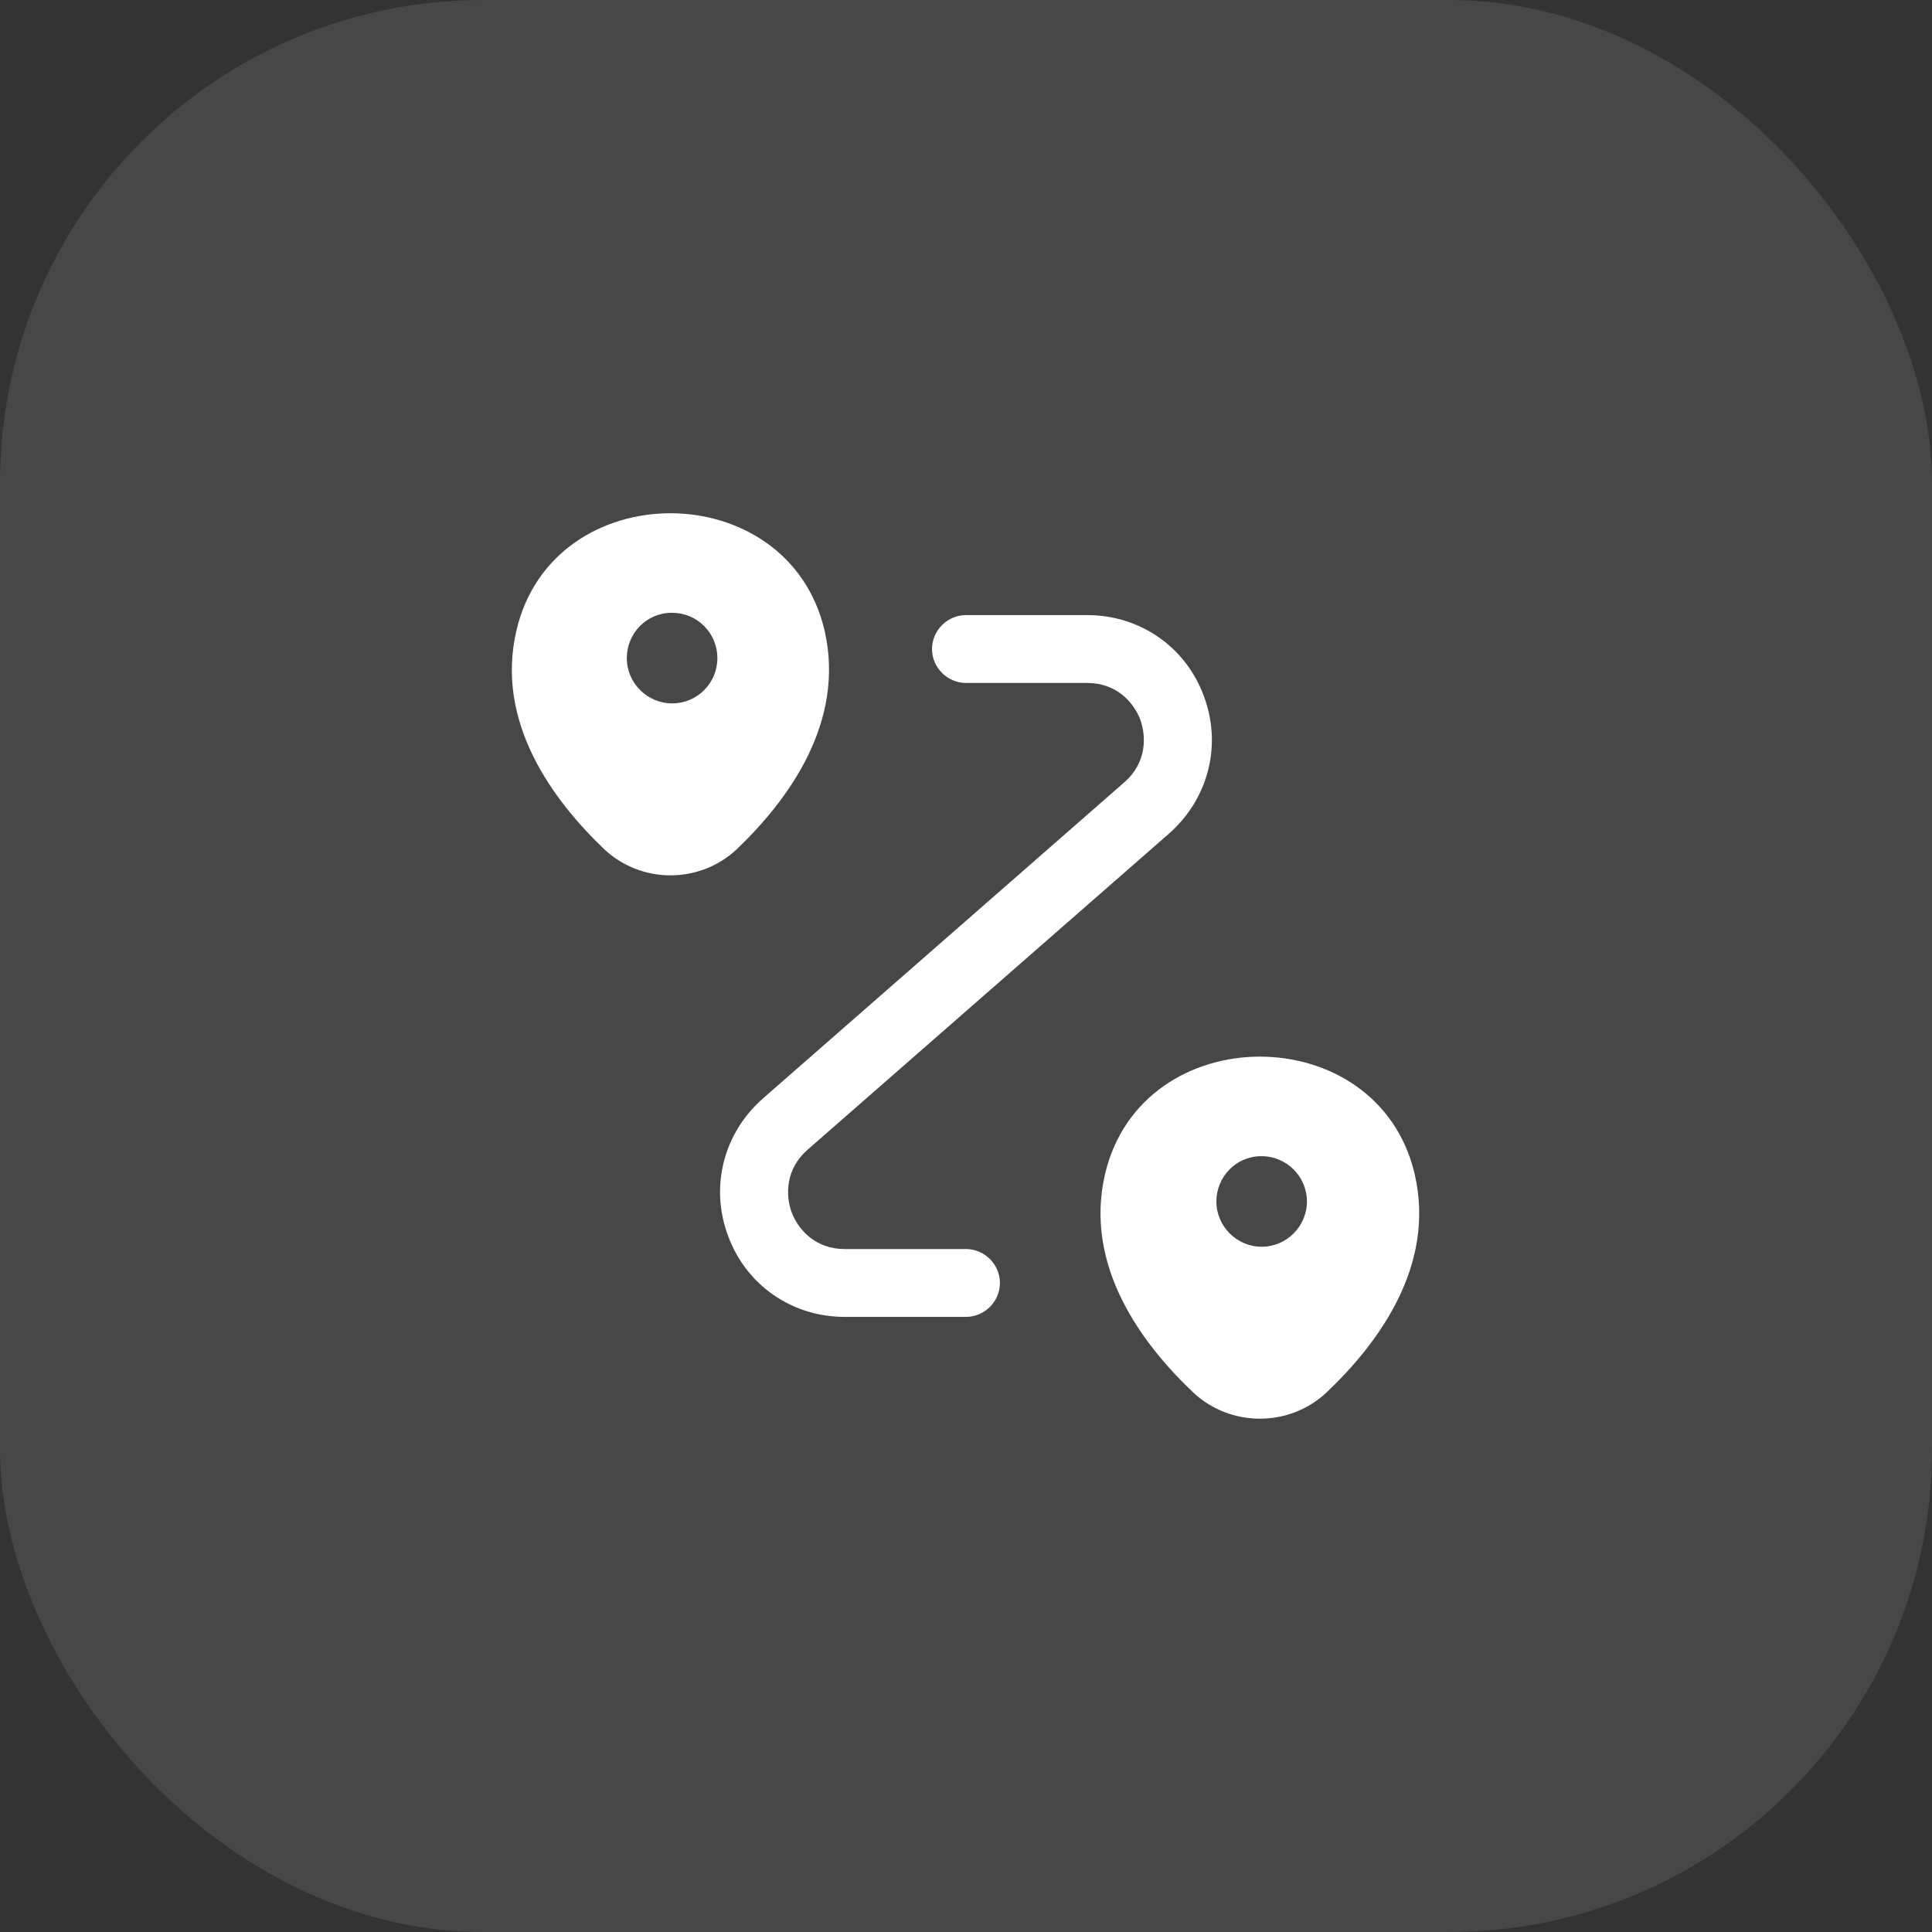 <?xml version="1.0" encoding="UTF-8"?> <svg xmlns="http://www.w3.org/2000/svg" width="32" height="32" viewBox="0 0 32 32" fill="none"><rect x="0" y="0" width="32" height="32" fill="#333333" stroke="none"/><rect width="32" height="32" rx="8" fill="white" fill-opacity="0.1"></rect><path d="M13.659 10.45C13.059 7.855 9.152 7.848 8.552 10.45C8.2 11.973 9.167 13.262 10.007 14.065C10.622 14.643 11.589 14.643 12.204 14.065C13.044 13.262 14.005 11.973 13.659 10.45ZM11.132 11.65C10.72 11.65 10.382 11.312 10.382 10.9C10.382 10.488 10.712 10.15 11.124 10.15H11.132C11.552 10.15 11.882 10.488 11.882 10.9C11.882 11.312 11.552 11.65 11.132 11.65Z" fill="white"></path><path d="M23.432 19.45C22.832 16.855 18.91 16.848 18.302 19.45C17.95 20.973 18.917 22.262 19.765 23.065C20.38 23.642 21.355 23.642 21.97 23.065C22.817 22.262 23.785 20.973 23.432 19.45ZM20.897 20.65C20.485 20.65 20.147 20.312 20.147 19.9C20.147 19.488 20.477 19.15 20.89 19.15H20.897C21.309 19.15 21.647 19.488 21.647 19.9C21.647 20.312 21.309 20.65 20.897 20.65Z" fill="white"></path><path d="M15.999 21.812H13.989C13.12 21.812 12.362 21.288 12.062 20.477C11.755 19.668 11.979 18.775 12.632 18.198L18.625 12.955C18.985 12.64 18.992 12.213 18.887 11.92C18.774 11.627 18.489 11.312 18.009 11.312H15.999C15.692 11.312 15.437 11.057 15.437 10.75C15.437 10.443 15.692 10.188 15.999 10.188H18.009C18.88 10.188 19.637 10.713 19.937 11.523C20.244 12.332 20.02 13.225 19.367 13.803L13.374 19.045C13.014 19.36 13.007 19.788 13.112 20.08C13.225 20.372 13.509 20.688 13.989 20.688H15.999C16.307 20.688 16.562 20.942 16.562 21.25C16.562 21.558 16.307 21.812 15.999 21.812Z" fill="white"></path></svg> 
